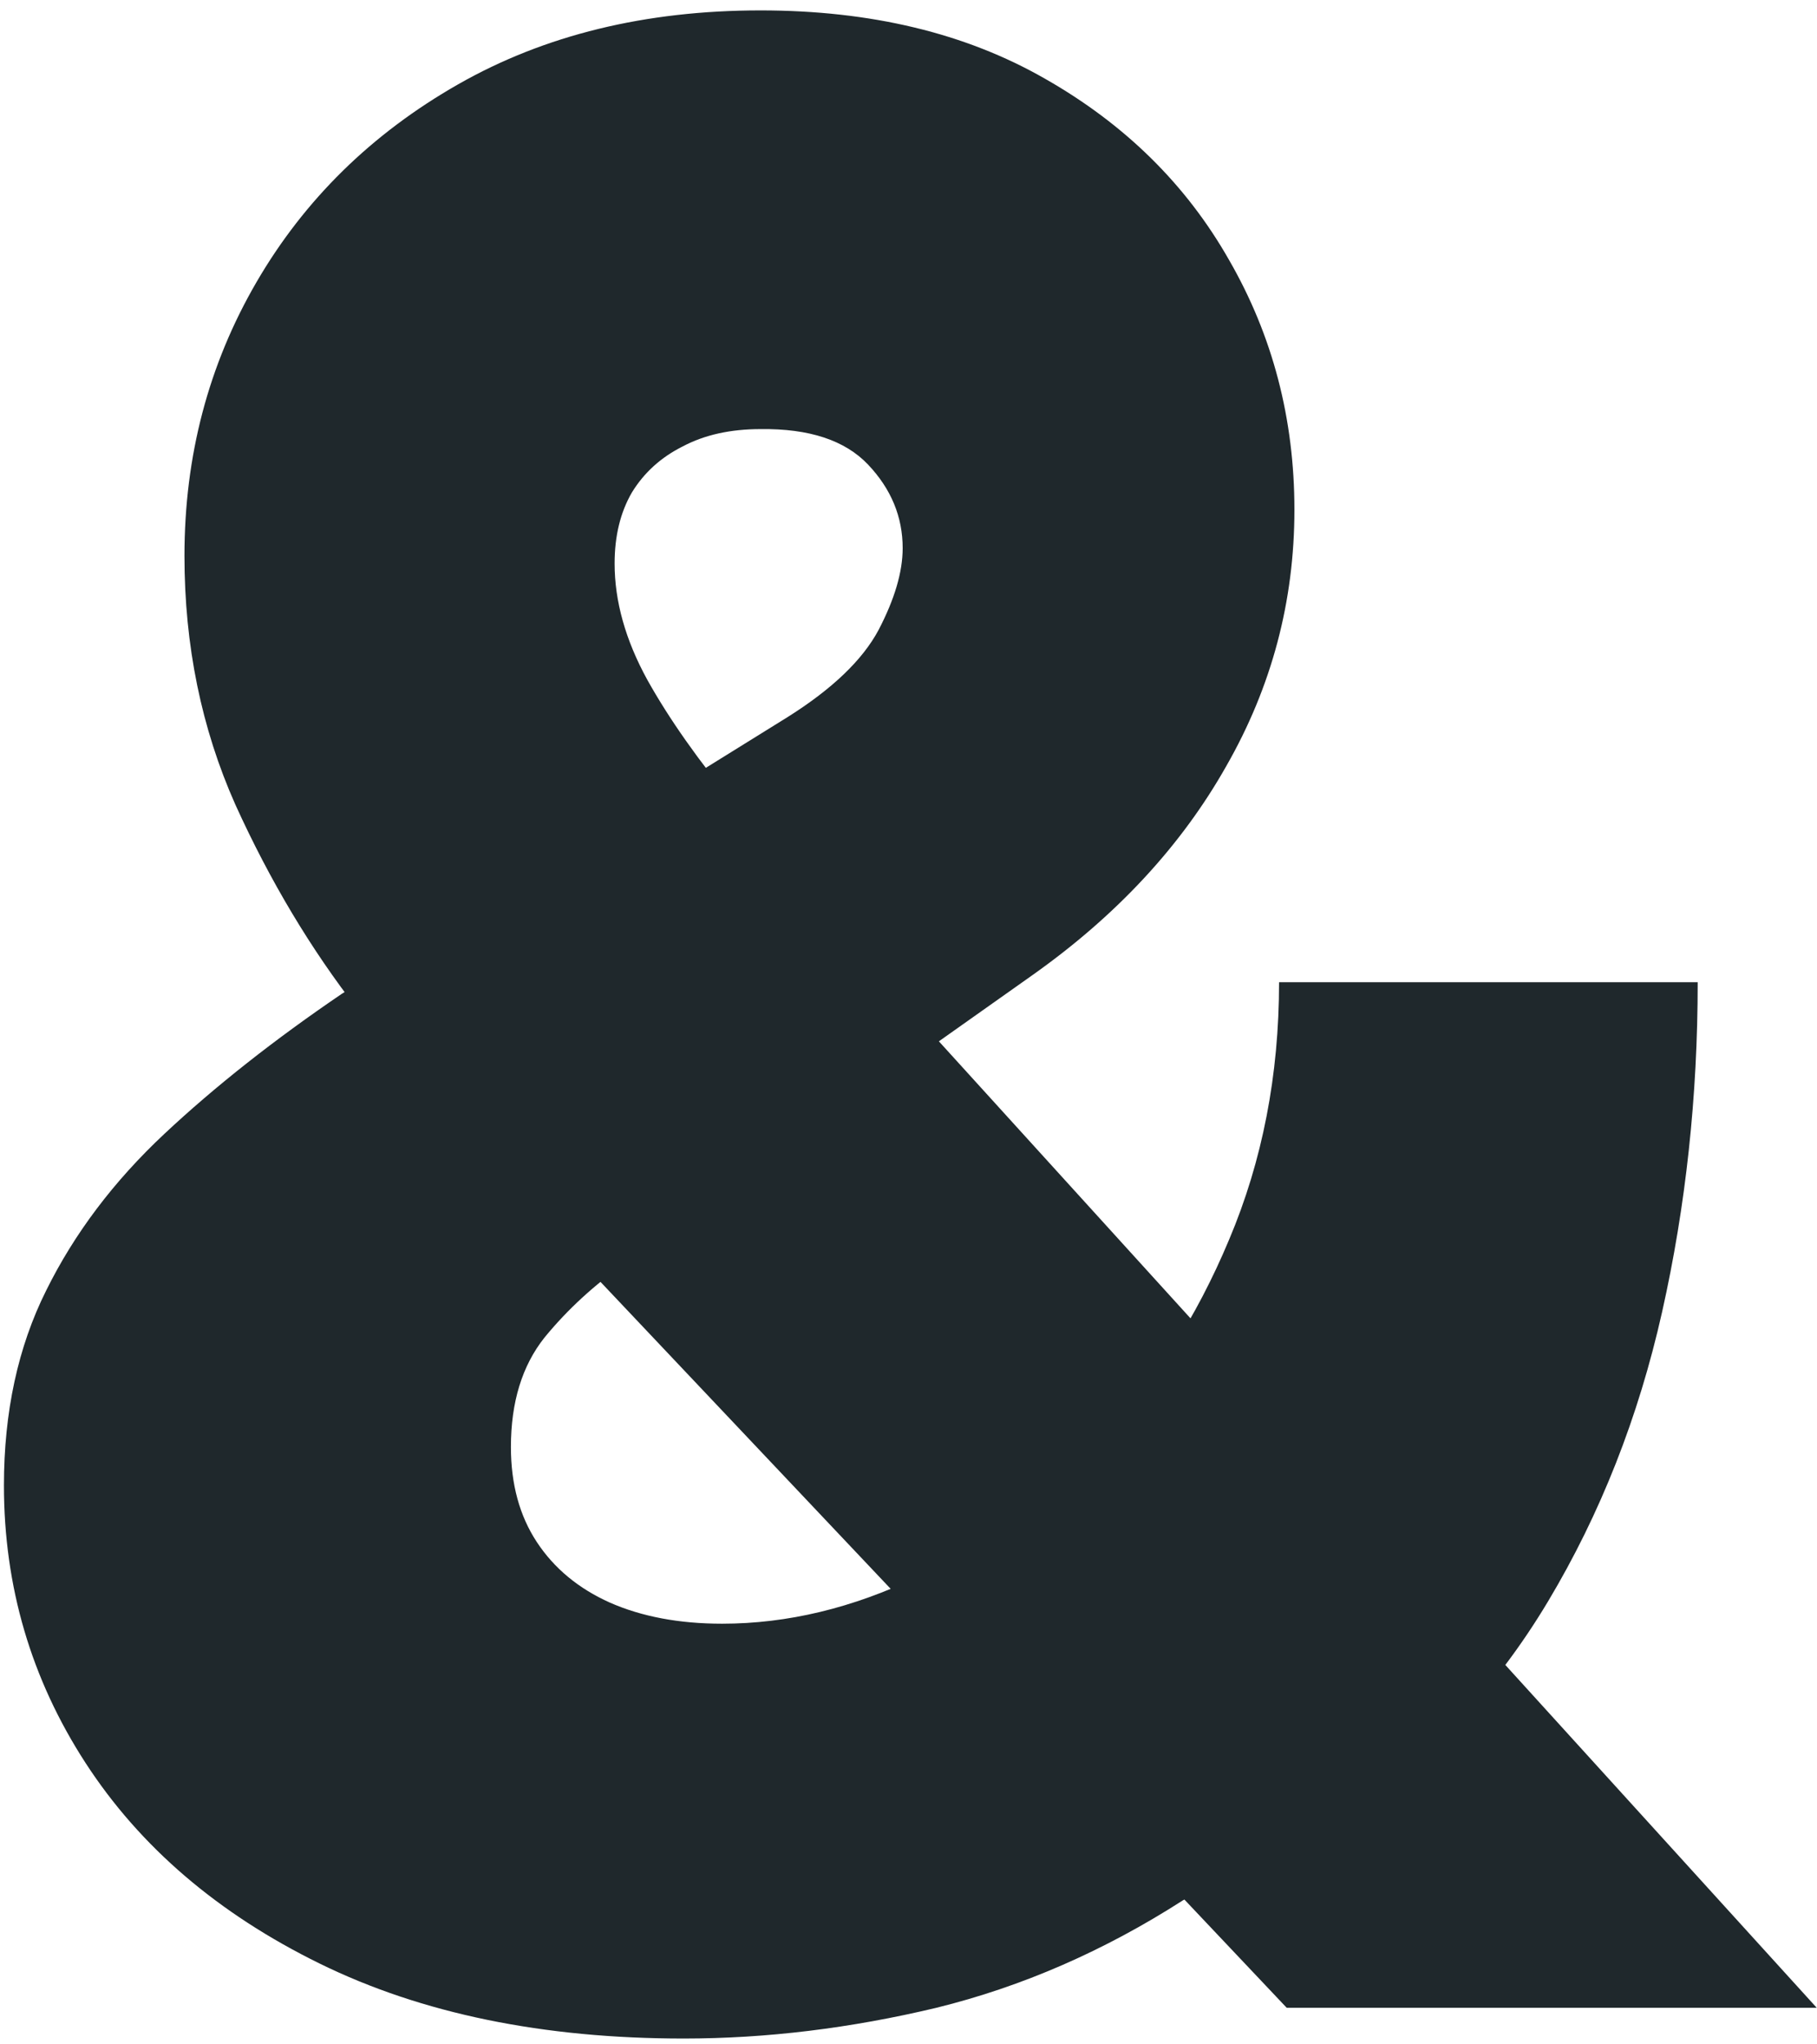 <?xml version="1.0" encoding="UTF-8"?> <svg xmlns="http://www.w3.org/2000/svg" width="168" height="189" viewBox="0 0 168 189" fill="none"> <path d="M63.219 188.462C50.199 188.462 38.983 186.154 29.572 181.538C20.162 176.921 12.941 170.736 7.91 162.983C2.88 155.23 0.364 146.677 0.364 137.326C0.364 130.52 1.666 124.512 4.271 119.304C6.875 114.037 10.515 109.213 15.19 104.833C19.866 100.453 25.341 96.133 31.614 91.871L72.807 66.303C76.95 63.699 79.762 61.006 81.241 58.224C82.721 55.384 83.461 52.868 83.461 50.678C83.461 47.778 82.395 45.204 80.265 42.955C78.134 40.706 74.82 39.611 70.322 39.67C67.54 39.67 65.143 40.202 63.131 41.268C61.118 42.274 59.55 43.694 58.425 45.529C57.36 47.364 56.827 49.554 56.827 52.099C56.827 55.591 57.834 59.171 59.846 62.841C61.858 66.451 64.61 70.358 68.102 74.56C71.594 78.762 75.53 83.467 79.91 88.675L167.978 185.621H118.972L45.109 107.496C41.498 103.649 37.503 98.944 33.123 93.381C28.744 87.758 24.956 81.425 21.76 74.382C18.623 67.339 17.055 59.675 17.055 51.389C17.055 42.156 19.274 33.722 23.713 26.087C28.152 18.452 34.366 12.356 42.356 7.798C50.346 3.241 59.668 0.962 70.322 0.962C80.502 0.962 89.261 3.063 96.6 7.266C103.998 11.468 109.68 17.061 113.645 24.045C117.67 31.029 119.682 38.723 119.682 47.127C119.682 55.591 117.581 63.492 113.379 70.831C109.236 78.17 103.288 84.592 95.535 90.096L57.893 116.729C54.993 118.742 52.477 121.05 50.346 123.654C48.275 126.258 47.239 129.632 47.239 133.775C47.239 137.208 48.038 140.137 49.636 142.564C51.234 144.991 53.483 146.855 56.383 148.157C59.343 149.459 62.805 150.11 66.77 150.11C72.807 150.11 78.844 148.66 84.881 145.76C90.977 142.801 96.541 138.687 101.572 133.42C106.602 128.093 110.627 121.819 113.645 114.599C116.723 107.319 118.262 99.388 118.262 90.806H156.969C156.969 101.341 155.874 111.492 153.685 121.257C151.495 131.023 147.973 139.96 143.12 148.068C138.267 156.177 131.875 163.013 123.944 168.576C121.458 169.819 119.031 171.003 116.664 172.127C114.297 173.252 111.87 174.435 109.384 175.678C102.104 180.354 94.499 183.668 86.568 185.621C78.637 187.515 70.854 188.462 63.219 188.462Z" fill="#1F282C"></path> </svg> 